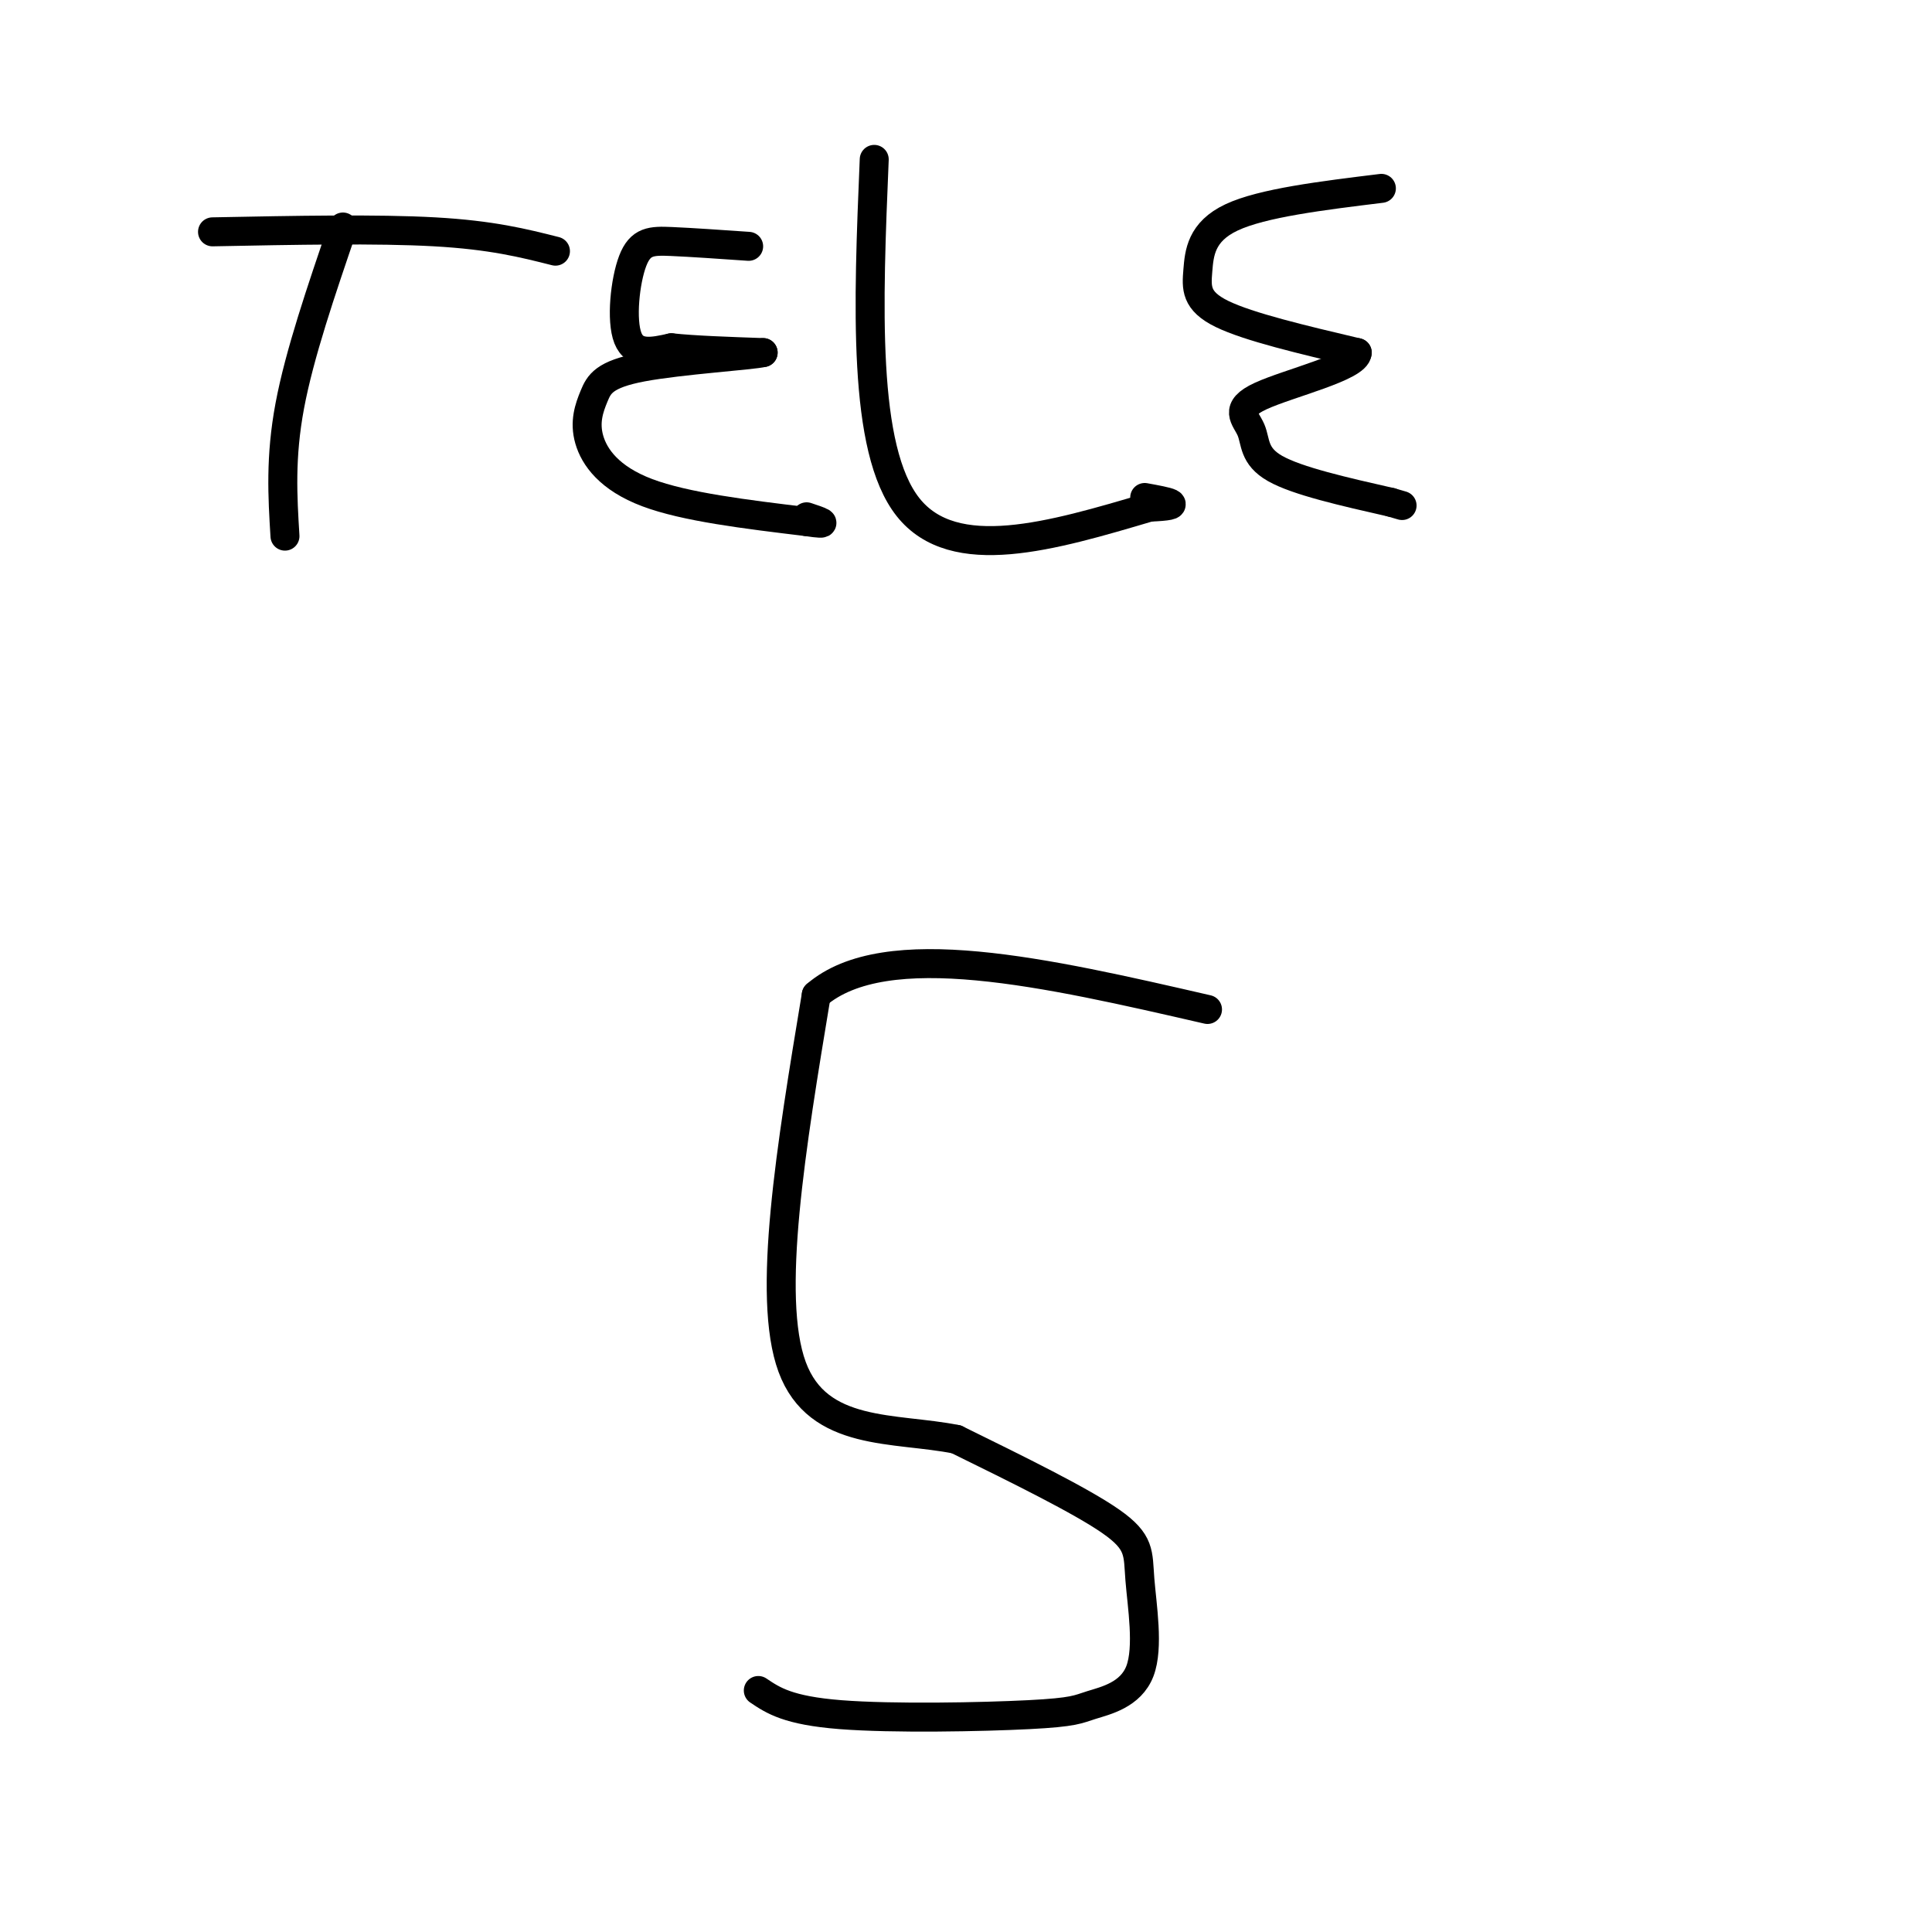 <svg viewBox='0 0 400 400' version='1.1' xmlns='http://www.w3.org/2000/svg' xmlns:xlink='http://www.w3.org/1999/xlink'><g fill='none' stroke='rgb(0,0,0)' stroke-width='6' stroke-linecap='round' stroke-linejoin='round'><path d='M71,47c-4.500,13.167 -9.000,26.333 -11,37c-2.000,10.667 -1.500,18.833 -1,27'/><path d='M44,48c17.083,-0.333 34.167,-0.667 46,0c11.833,0.667 18.417,2.333 25,4'/><path d='M155,51c-5.940,-0.411 -11.881,-0.821 -16,-1c-4.119,-0.179 -6.417,-0.125 -8,4c-1.583,4.125 -2.452,12.321 -1,16c1.452,3.679 5.226,2.839 9,2'/><path d='M139,72c4.667,0.500 11.833,0.750 19,1'/><path d='M158,73c-2.156,0.574 -17.044,1.510 -25,3c-7.956,1.490 -8.978,3.533 -10,6c-1.022,2.467 -2.044,5.356 -1,9c1.044,3.644 4.156,8.041 12,11c7.844,2.959 20.422,4.479 33,6'/><path d='M167,108c5.500,0.833 2.750,-0.083 0,-1'/><path d='M181,33c-1.250,30.000 -2.500,60.000 7,72c9.500,12.000 29.750,6.000 50,0'/><path d='M238,105c8.167,-0.333 3.583,-1.167 -1,-2'/><path d='M286,39c-12.327,1.512 -24.655,3.024 -31,6c-6.345,2.976 -6.708,7.417 -7,11c-0.292,3.583 -0.512,6.310 5,9c5.512,2.690 16.756,5.345 28,8'/><path d='M281,73c-0.073,2.957 -14.257,6.349 -20,9c-5.743,2.651 -3.046,4.560 -2,7c1.046,2.440 0.442,5.411 5,8c4.558,2.589 14.279,4.794 24,7'/><path d='M288,104c4.000,1.167 2.000,0.583 0,0'/><path d='M157,350c3.081,2.073 6.163,4.146 17,5c10.837,0.854 29.431,0.489 39,0c9.569,-0.489 10.114,-1.101 13,-2c2.886,-0.899 8.114,-2.086 10,-7c1.886,-4.914 0.431,-13.554 0,-19c-0.431,-5.446 0.163,-7.699 -6,-12c-6.163,-4.301 -19.081,-10.651 -32,-17'/><path d='M198,298c-12.756,-2.556 -28.644,-0.444 -34,-15c-5.356,-14.556 -0.178,-45.778 5,-77'/><path d='M169,206c14.333,-12.333 47.667,-4.667 81,3'/></g>
</svg>